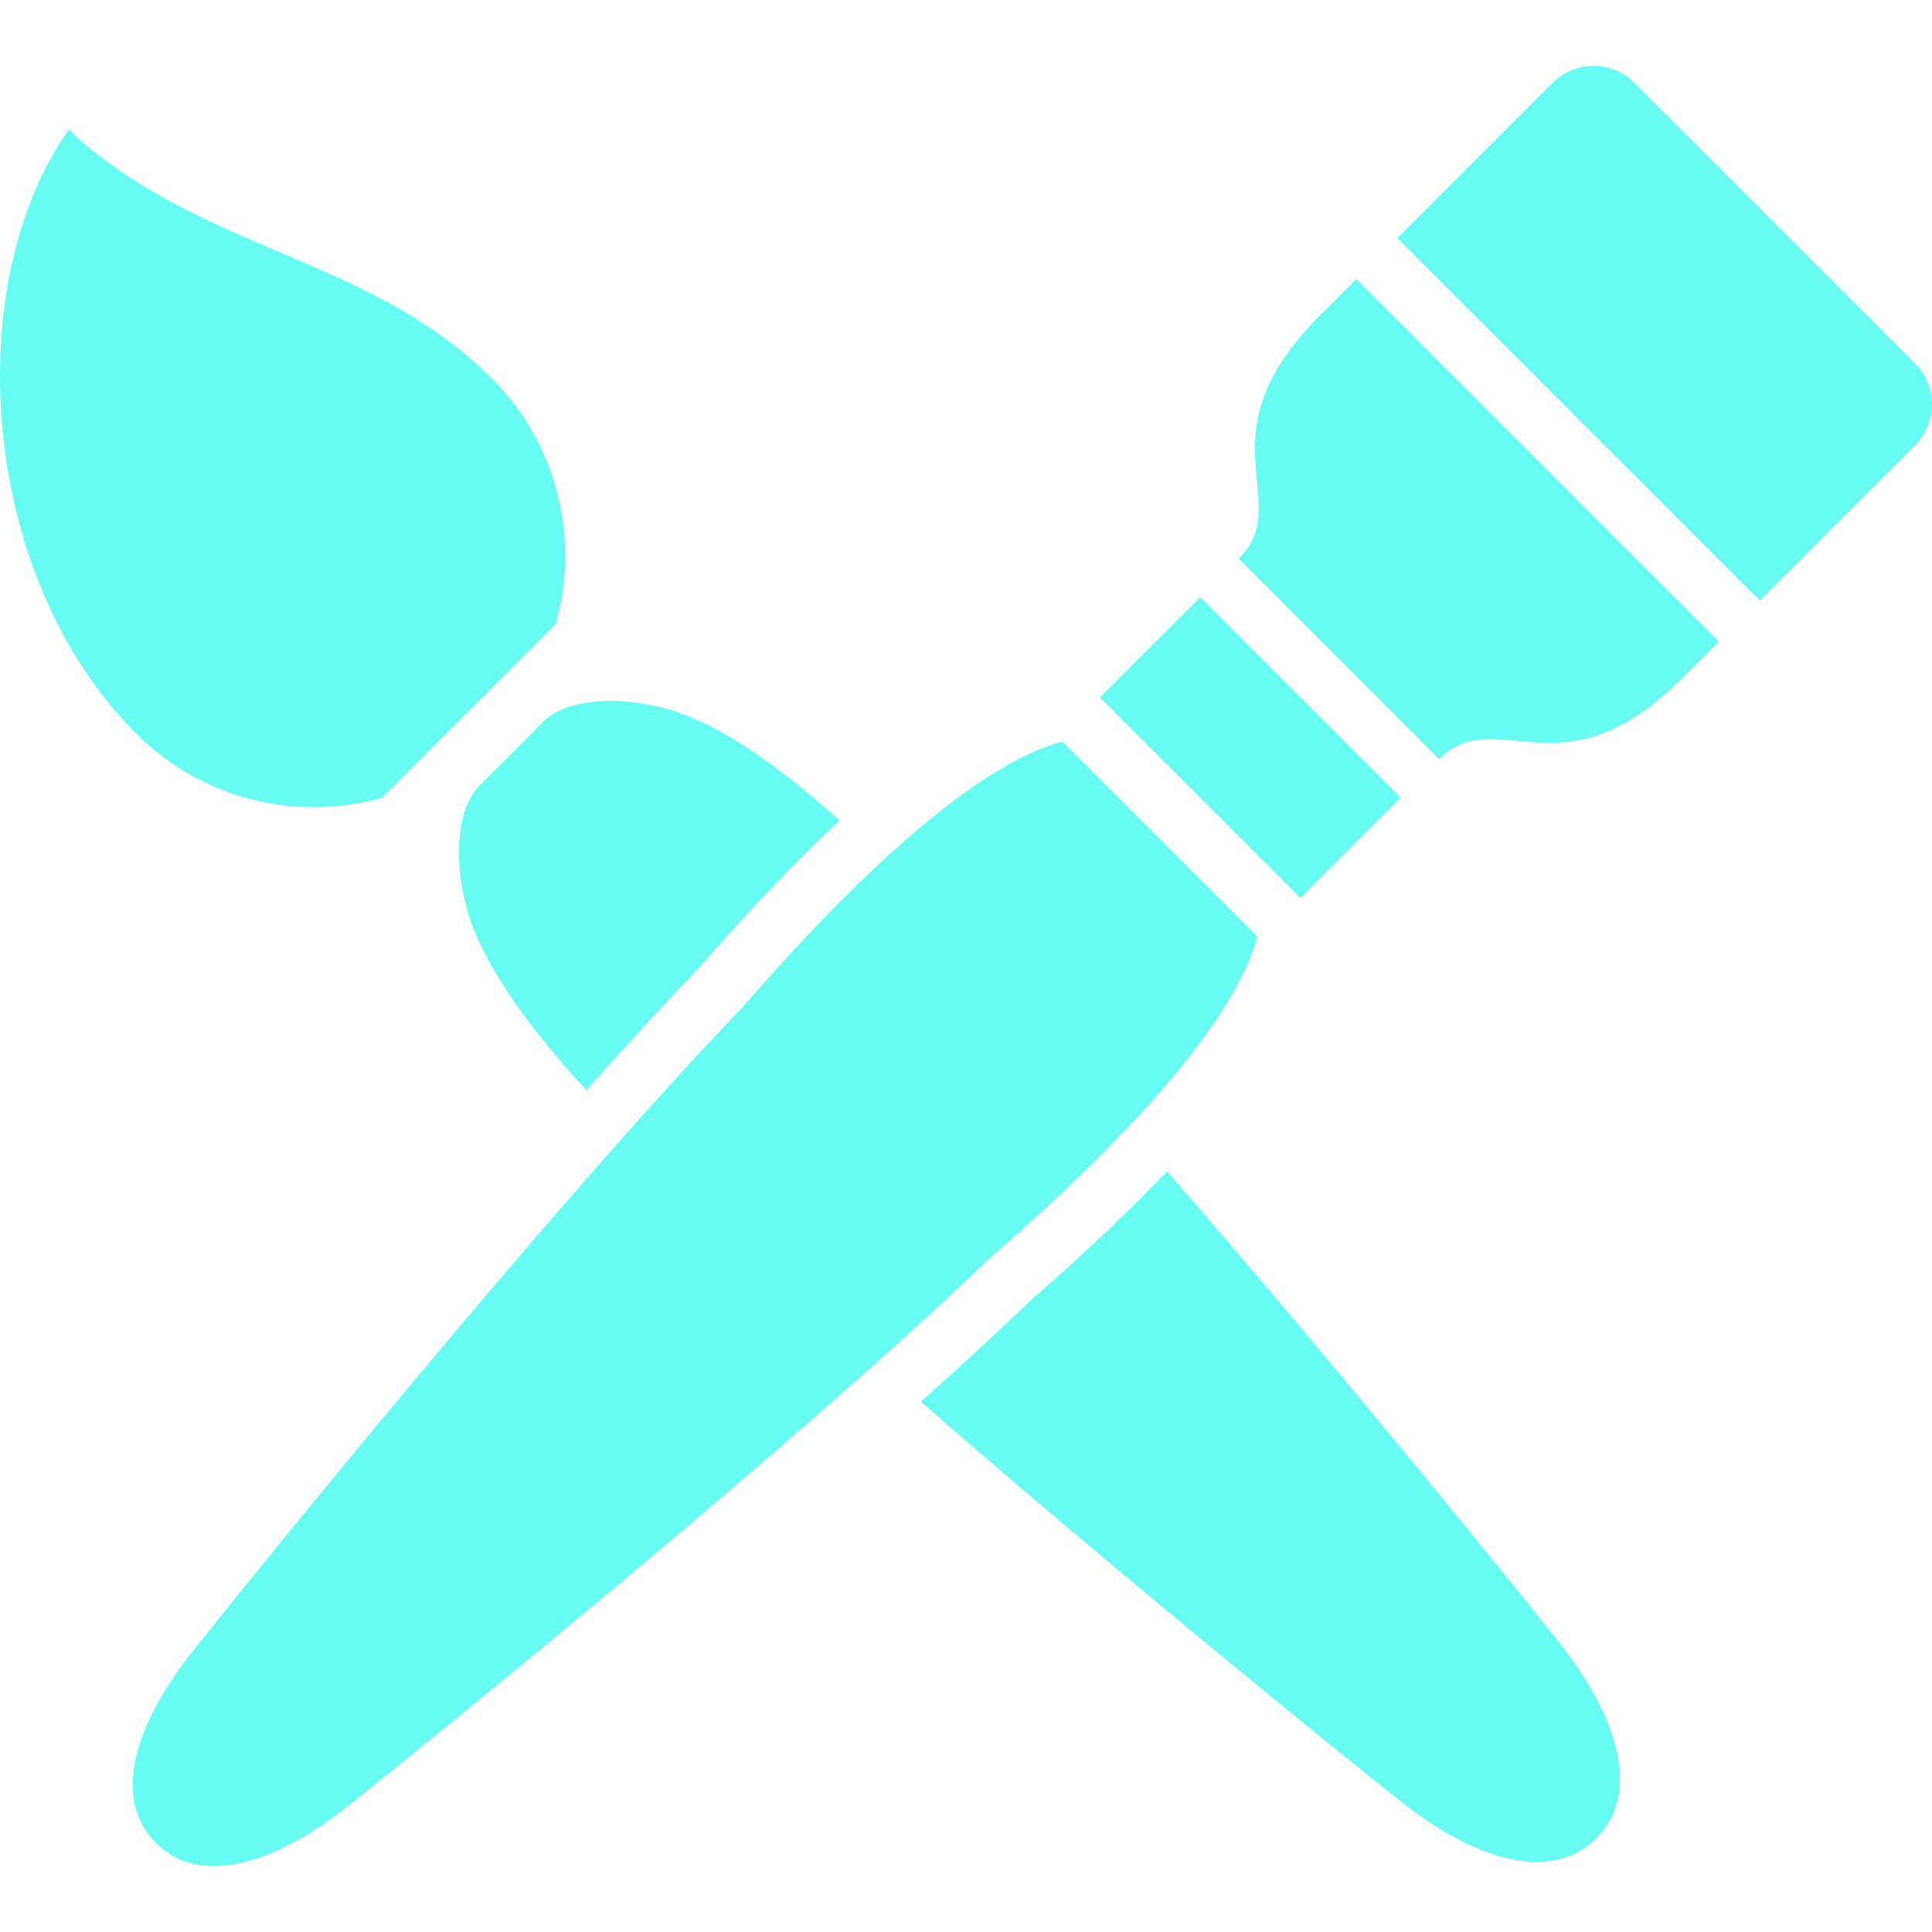 <svg xmlns="http://www.w3.org/2000/svg" xmlns:xlink="http://www.w3.org/1999/xlink" height="256px" width="256px" id="_x32_" viewBox="0 0 512 512" xml:space="preserve" fill="#66FCF1" stroke="#66FCF1" stroke-width="0.005" transform="rotate(0)"><g id="SVGRepo_bgCarrier" stroke-width="0"></g><g id="SVGRepo_tracerCarrier" stroke-linecap="round" stroke-linejoin="round" stroke="#CCCCCC" stroke-width="1.024"></g><g id="SVGRepo_iconCarrier"> <style type="text/css"> .st0{fill:#66FCF1;} </style> <g> <path class="st0" d="M101.242,211.431l46.048-46.052c6.289-22.429,0.634-47.502-17.009-65.136 c-28.05-28.055-64.667-32.42-96.856-53.894c-11.61-7.742-15.107-12.099-15.107-12.099c-28.569,39.99-24.516,117.869,17.788,160.173 C53.744,212.057,78.817,217.723,101.242,211.431z"></path> <path class="st0" d="M127.019,208.218c-5.296,5.304-7.29,17.973-3.278,32.668c3.727,13.689,15.25,30.196,31.646,48.029 c10.605-11.902,20.777-23.005,29.957-32.56c13.348-15.32,25.703-28.269,37.14-38.911c-16.956-15.288-32.643-25.996-45.731-29.562 c-14.699-4.012-27.375-2.018-32.672,3.278L127.019,208.218z"></path> <path class="st0" d="M309.292,310.421c-10.057,10.543-22.009,21.844-35.921,33.969c-8.681,8.343-18.656,17.511-29.335,27.074 c51.55,45.047,111.362,93.381,125.768,104.806c21.375,17.372,41.542,22.578,53.226,10.898c11.684-11.68,6.466-31.844-10.901-53.227 C400.869,419.748,353.766,361.456,309.292,310.421z"></path> <path class="st0" d="M333.228,248.2l-51.707-51.694c-22.664,6.177-53.276,34.265-84.695,70.359 C146.985,318.658,66.923,417.615,51.941,436.51c-16.943,20.848-22.026,40.517-10.634,51.908c11.4,11.4,31.065,6.31,51.917-10.625 c18.89-14.992,117.848-95.054,169.641-144.886C298.959,301.483,327.046,270.868,333.228,248.2z"></path> <polygon class="st0" points="371.2,211.406 318.056,158.27 291.48,184.842 344.623,237.986 "></polygon> <path class="st0" d="M507.503,96.296l-74.342-74.329c-6-6.004-15.728-6.004-21.725,0L370.31,63.085l96.066,96.066l41.126-41.126 C513.499,112.028,513.499,102.301,507.503,96.296z"></path> <path class="st0" d="M349.734,83.66c-32.194,32.198-6.132,49.06-21.46,64.388l53.14,53.144 c15.332-15.329,32.194,10.733,64.383-21.456l9.715-9.72L359.446,73.95L349.734,83.66z"></path> </g> </g></svg>